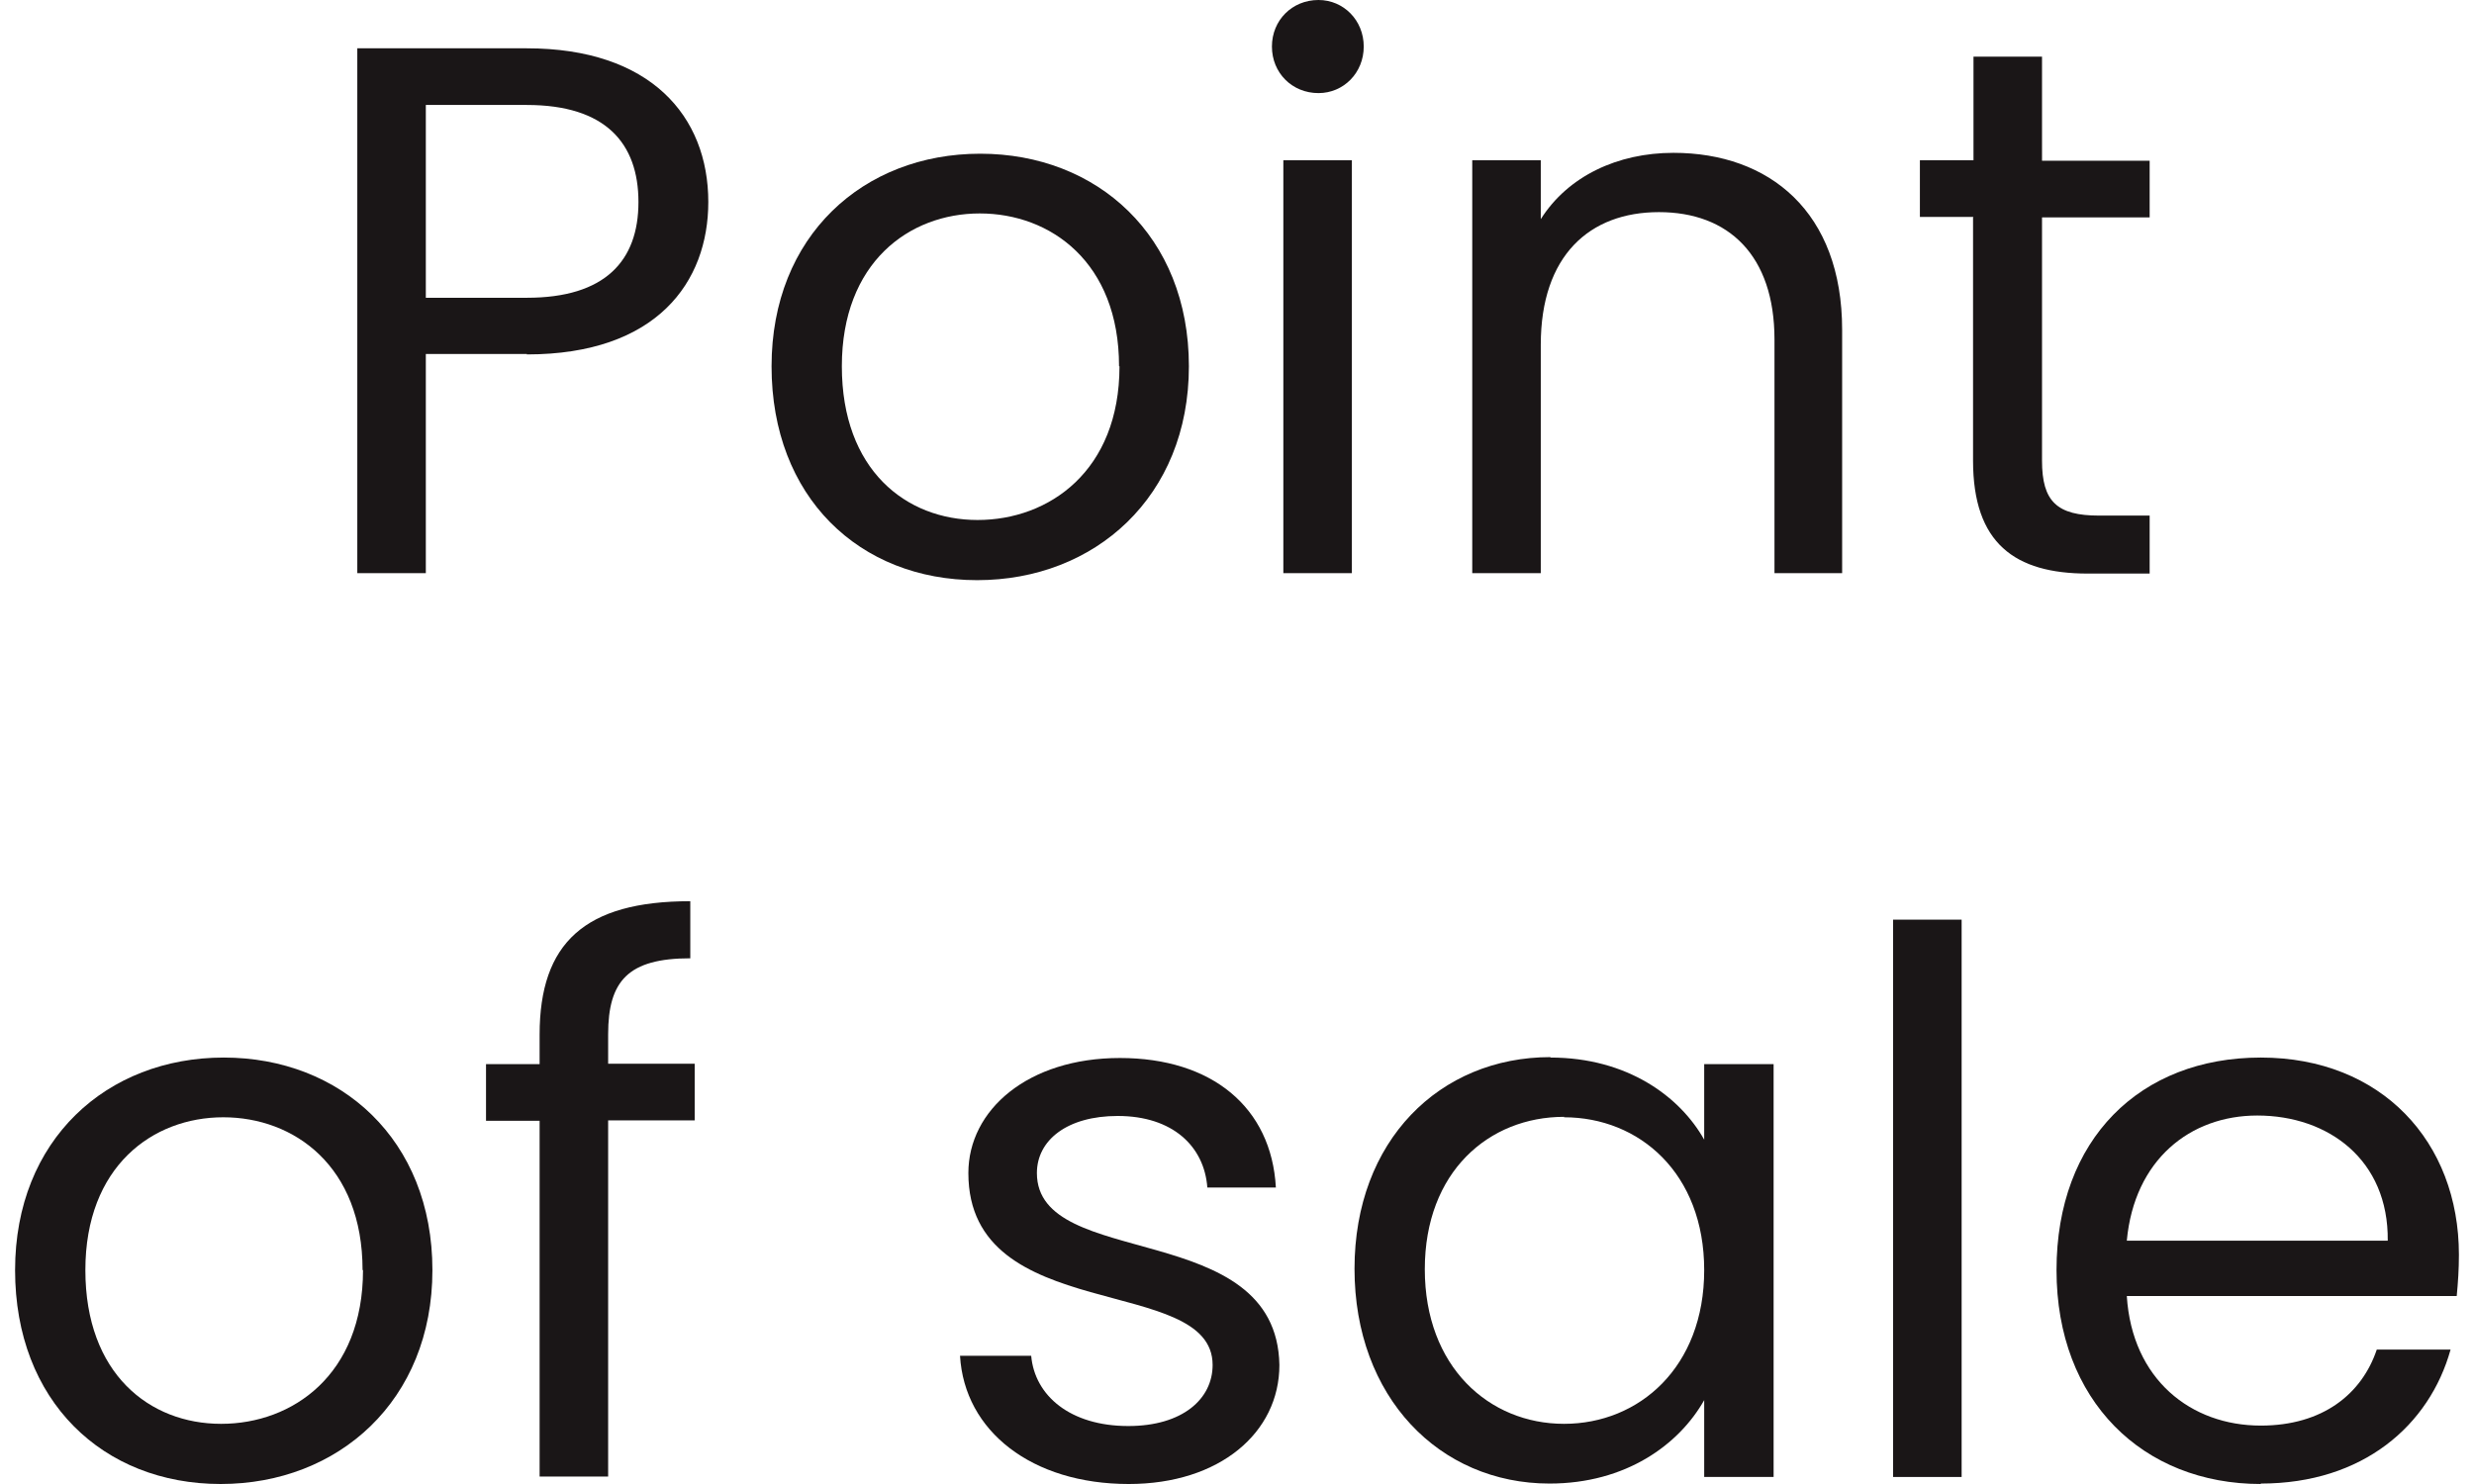 <?xml version="1.0" encoding="UTF-8"?><svg xmlns="http://www.w3.org/2000/svg" id="Layer_16807db2e0a065" data-name="Layer 1" viewBox="0 0 55.63 33.79" aria-hidden="true" width="55px" height="33px">
  <defs><linearGradient class="cerosgradient" data-cerosgradient="true" id="CerosGradient_iddbdee2e5e" gradientUnits="userSpaceOnUse" x1="50%" y1="100%" x2="50%" y2="0%"><stop offset="0%" stop-color="#d1d1d1"/><stop offset="100%" stop-color="#d1d1d1"/></linearGradient><linearGradient/>
    <style>
      .cls-1-6807db2e0a065{
        fill: #1a1617;
        stroke-width: 0px;
      }
    </style>
  </defs>
  <path class="cls-1-6807db2e0a065" d="M11.65,8.06h-2.3v4.99h-1.56V1.1h3.86c2.81,0,4.13,1.54,4.13,3.5,0,1.82-1.17,3.47-4.13,3.47ZM11.65,6.78c1.78,0,2.54-.84,2.54-2.18s-.75-2.21-2.54-2.21h-2.3v4.39h2.3Z"/>
  <path class="cls-1-6807db2e0a065" d="M17.22,8.34c0-2.97,2.09-4.84,4.75-4.84s4.75,1.87,4.75,4.84-2.14,4.87-4.82,4.87-4.68-1.89-4.68-4.87ZM25.13,8.34c0-2.37-1.56-3.48-3.17-3.48s-3.14,1.12-3.14,3.48,1.46,3.5,3.09,3.5,3.23-1.12,3.23-3.5Z"/>
  <path class="cls-1-6807db2e0a065" d="M28.61,1.06c0-.6.46-1.06,1.06-1.06.57,0,1.03.46,1.03,1.06s-.46,1.06-1.03,1.06c-.6,0-1.06-.46-1.06-1.06ZM28.87,3.65h1.56v9.4h-1.56V3.65Z"/>
  <path class="cls-1-6807db2e0a065" d="M33.17,3.65h1.56v1.34c.62-.98,1.75-1.51,3.02-1.51,2.18,0,3.84,1.34,3.84,4.03v5.54h-1.54v-5.32c0-1.92-1.05-2.9-2.63-2.9s-2.69.99-2.69,3.02v5.2h-1.56V3.65Z"/>
  <path class="cls-1-6807db2e0a065" d="M44.58,4.94h-1.22v-1.29h1.22V1.29h1.56v2.37h2.45v1.29h-2.45v5.54c0,.93.34,1.25,1.3,1.25h1.15v1.32h-1.41c-1.66,0-2.61-.69-2.61-2.57v-5.54Z"/>
  <path class="cls-1-6807db2e0a065" d="M0,28.92c0-2.97,2.09-4.84,4.75-4.84s4.75,1.87,4.75,4.84-2.14,4.87-4.82,4.87-4.68-1.89-4.68-4.87ZM7.91,28.92c0-2.37-1.56-3.48-3.17-3.48s-3.14,1.12-3.14,3.48,1.46,3.5,3.09,3.5,3.23-1.12,3.23-3.5Z"/>
  <path class="cls-1-6807db2e0a065" d="M11.94,25.52h-1.22v-1.29h1.22v-.67c0-2.09,1.03-3.04,3.43-3.04v1.3c-1.41,0-1.87.51-1.87,1.73v.67h1.97v1.29h-1.97v8.11h-1.56v-8.11Z"/>
  <path class="cls-1-6807db2e0a065" d="M21.52,30.87h1.61c.08.91.89,1.6,2.21,1.6,1.24,0,1.92-.62,1.92-1.39,0-2.09-5.56-.88-5.56-4.37,0-1.44,1.36-2.62,3.45-2.62s3.45,1.12,3.55,2.95h-1.56c-.07-.94-.79-1.63-2.04-1.63-1.15,0-1.84.55-1.84,1.3,0,2.23,5.46,1.01,5.52,4.37,0,1.54-1.36,2.71-3.43,2.71-2.2,0-3.74-1.2-3.84-2.92Z"/>
  <path class="cls-1-6807db2e0a065" d="M34.95,24.08c1.75,0,2.95.89,3.5,1.87v-1.72h1.58v9.4h-1.58v-1.75c-.57,1.01-1.78,1.9-3.52,1.9-2.51,0-4.44-1.97-4.44-4.89s1.94-4.82,4.46-4.82ZM35.26,25.43c-1.71,0-3.17,1.25-3.17,3.47s1.46,3.52,3.17,3.52,3.19-1.29,3.19-3.5-1.48-3.48-3.19-3.48Z"/>
  <path class="cls-1-6807db2e0a065" d="M42.75,20.94h1.56v12.69h-1.56v-12.69Z"/>
  <path class="cls-1-6807db2e0a065" d="M51.12,33.79c-2.68,0-4.65-1.89-4.65-4.87s1.9-4.84,4.65-4.84,4.51,1.92,4.51,4.49c0,.34-.02.62-.05.94h-7.51c.12,1.9,1.46,2.95,3.05,2.95,1.41,0,2.3-.72,2.64-1.73h1.68c-.48,1.72-1.99,3.05-4.32,3.05ZM48.08,28.25h5.93c.02-1.84-1.35-2.85-2.97-2.85-1.53,0-2.8,1.01-2.97,2.85Z"/>
</svg>
